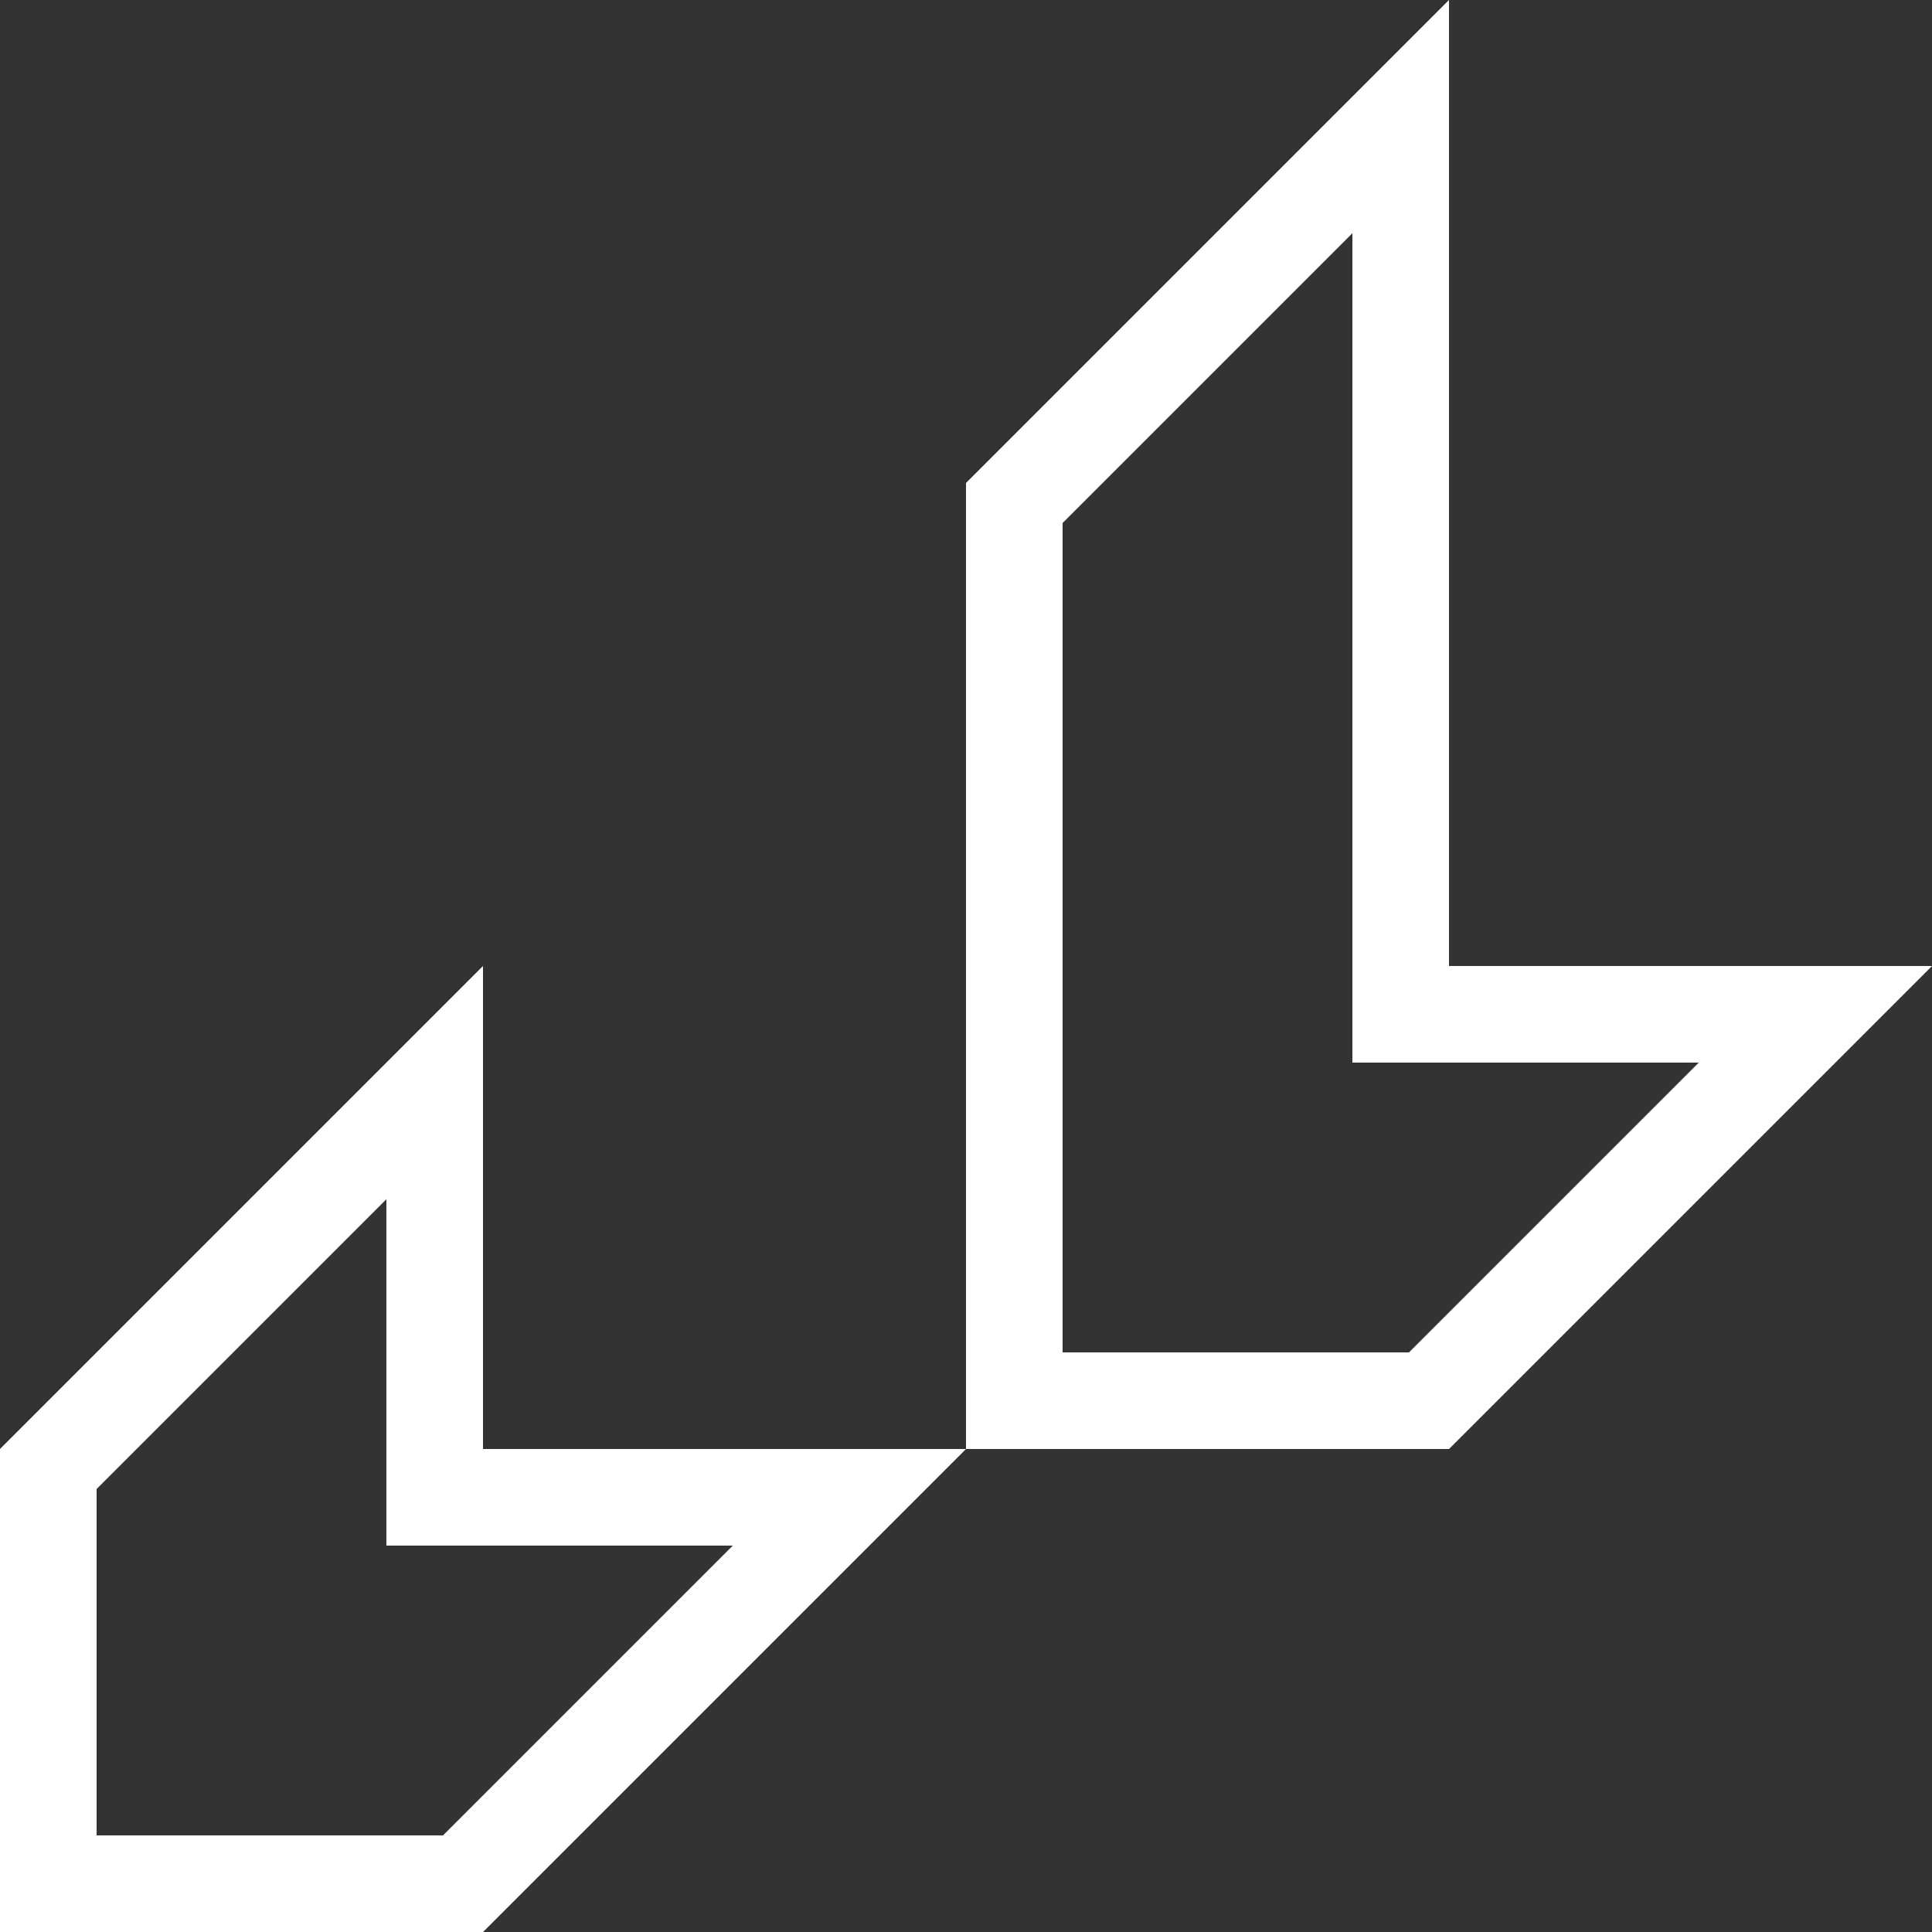 <?xml version="1.0" encoding="utf-8"?>
<svg xmlns="http://www.w3.org/2000/svg" width="40" height="40" viewBox="0 0 40 40" fill="none">
<rect x="0" y="0" width="40" height="40" fill="#333333" stroke="none"/>
<path d="M10 31L17.586 31L9.586 39H1V30.414L9 22.414V30V31L10 31ZM29 20V21H30H37.586L29.586 29H21V10.414L29 2.414V20Z" stroke="white" stroke-width="2"/>
</svg>